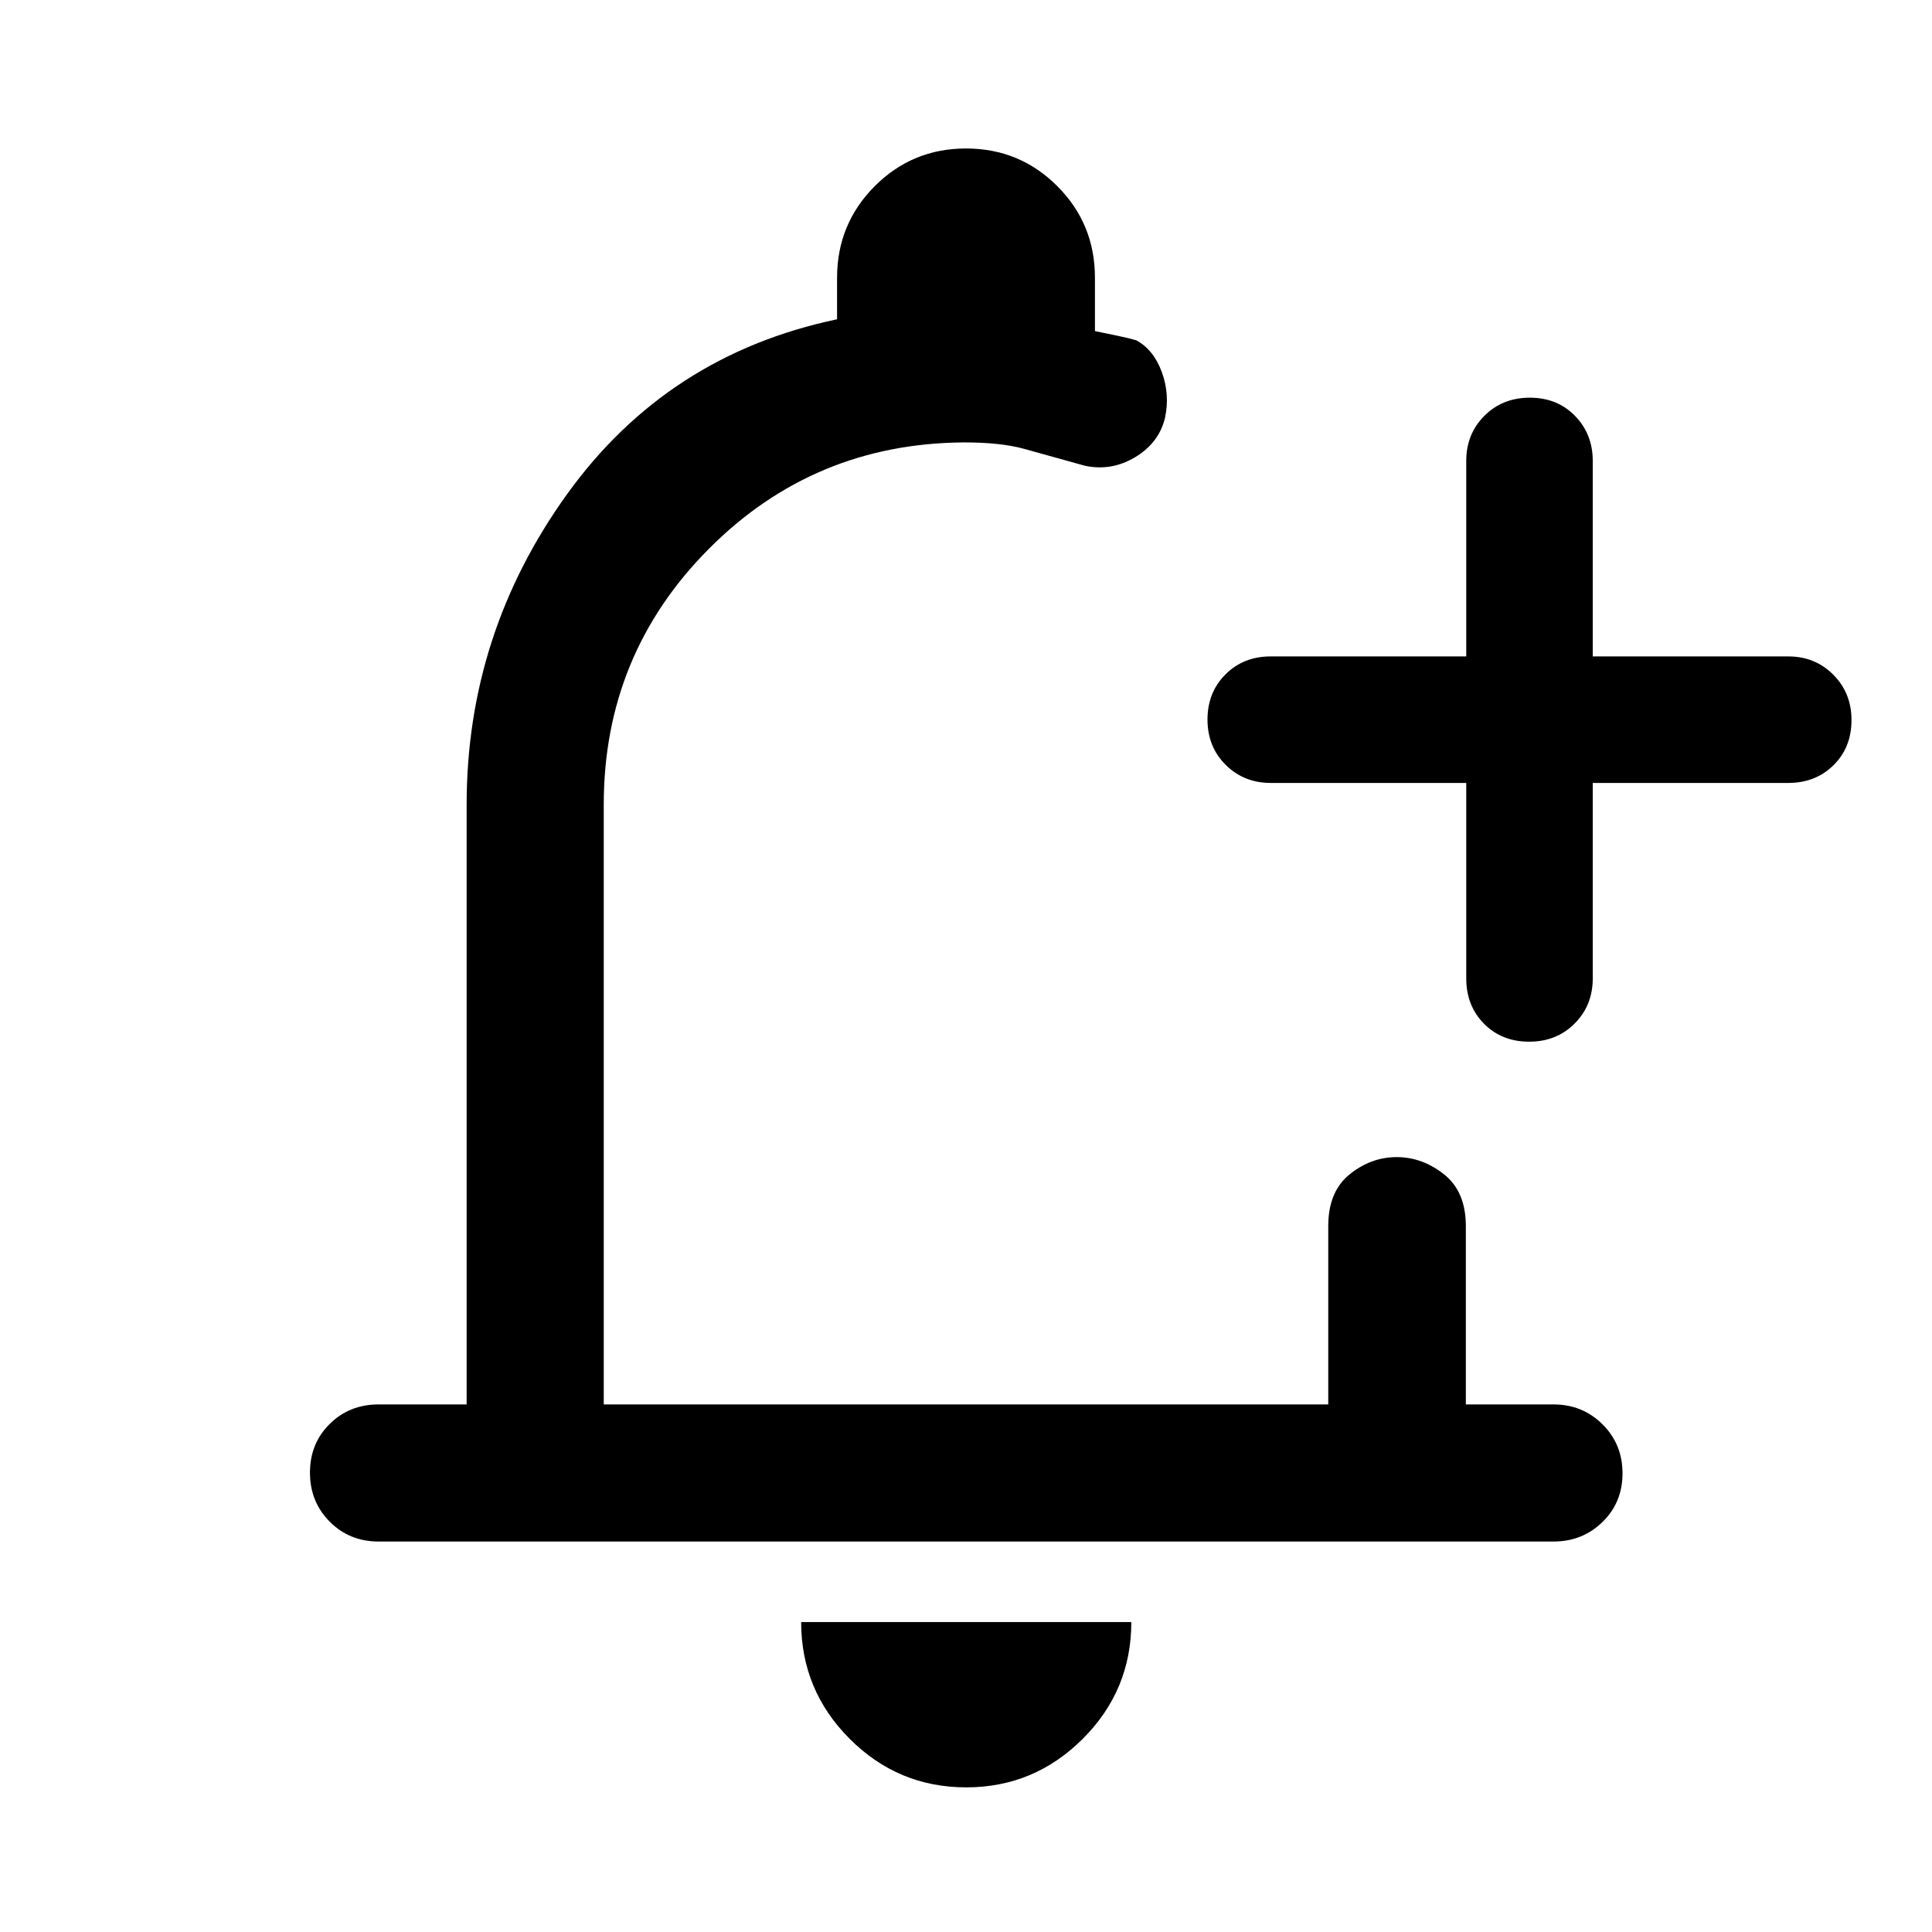 <svg xmlns="http://www.w3.org/2000/svg" width="48" height="48" viewBox="0 -960 960 960"><path d="M480.12-71.87q-33.83 0-57.93-24.13t-24.1-58.02h164.06q0 33.95-24.15 58.05-24.15 24.1-57.88 24.1ZM188.09-194.02q-14.43 0-24.25-9.87t-9.82-24.37q0-14.5 9.82-24.2 9.82-9.69 24.25-9.69h43.78v-298.02q0-84.92 49.84-154.19 49.83-69.27 134.22-86.99v-20.56q0-26.8 18.69-45.55 18.69-18.76 45.38-18.76t45.38 18.73q18.69 18.72 18.69 45.47v26.53q6.08 1.25 11.53 2.39 5.44 1.14 9.01 2.19 8.61 4.67 12.69 15.79 4.09 11.12 1.57 22.8-3 12.39-14.8 19.48-11.79 7.08-24.98 4.27-18.94-5.32-30.43-8.46-11.49-3.14-29.62-3.14-74.72.47-126.88 52.95Q300-634.74 300-560.17v298.02h360v-88.59q0-17.15 10.62-25.73 10.63-8.57 23.37-8.57 12.75 0 23.56 8.57 10.82 8.58 10.82 25.73v88.59h43.54q14.4 0 24.35 9.87 9.96 9.87 9.96 24.37 0 14.5-9.96 24.19-9.95 9.7-24.35 9.7H188.09Zm540.48-376.94h-97.14q-13.35 0-22.39-8.98-9.04-8.99-9.04-22.51 0-13.52 8.94-22.45 8.93-8.93 22.49-8.93h97.14v-97.13q0-13.36 8.98-22.39 8.99-9.04 22.63-9.04 13.63 0 22.44 9.04 8.81 9.03 8.81 22.39v97.13h97.14q13.35 0 22.39 9.09 9.04 9.09 9.04 22.52 0 13.64-8.94 22.45-8.93 8.81-22.49 8.81h-97.14v97.13q0 13.36-8.98 22.4-8.99 9.04-22.63 9.04-13.63 0-22.44-8.94-8.81-8.93-8.81-22.5v-97.13ZM480-501.04Z"/></svg>